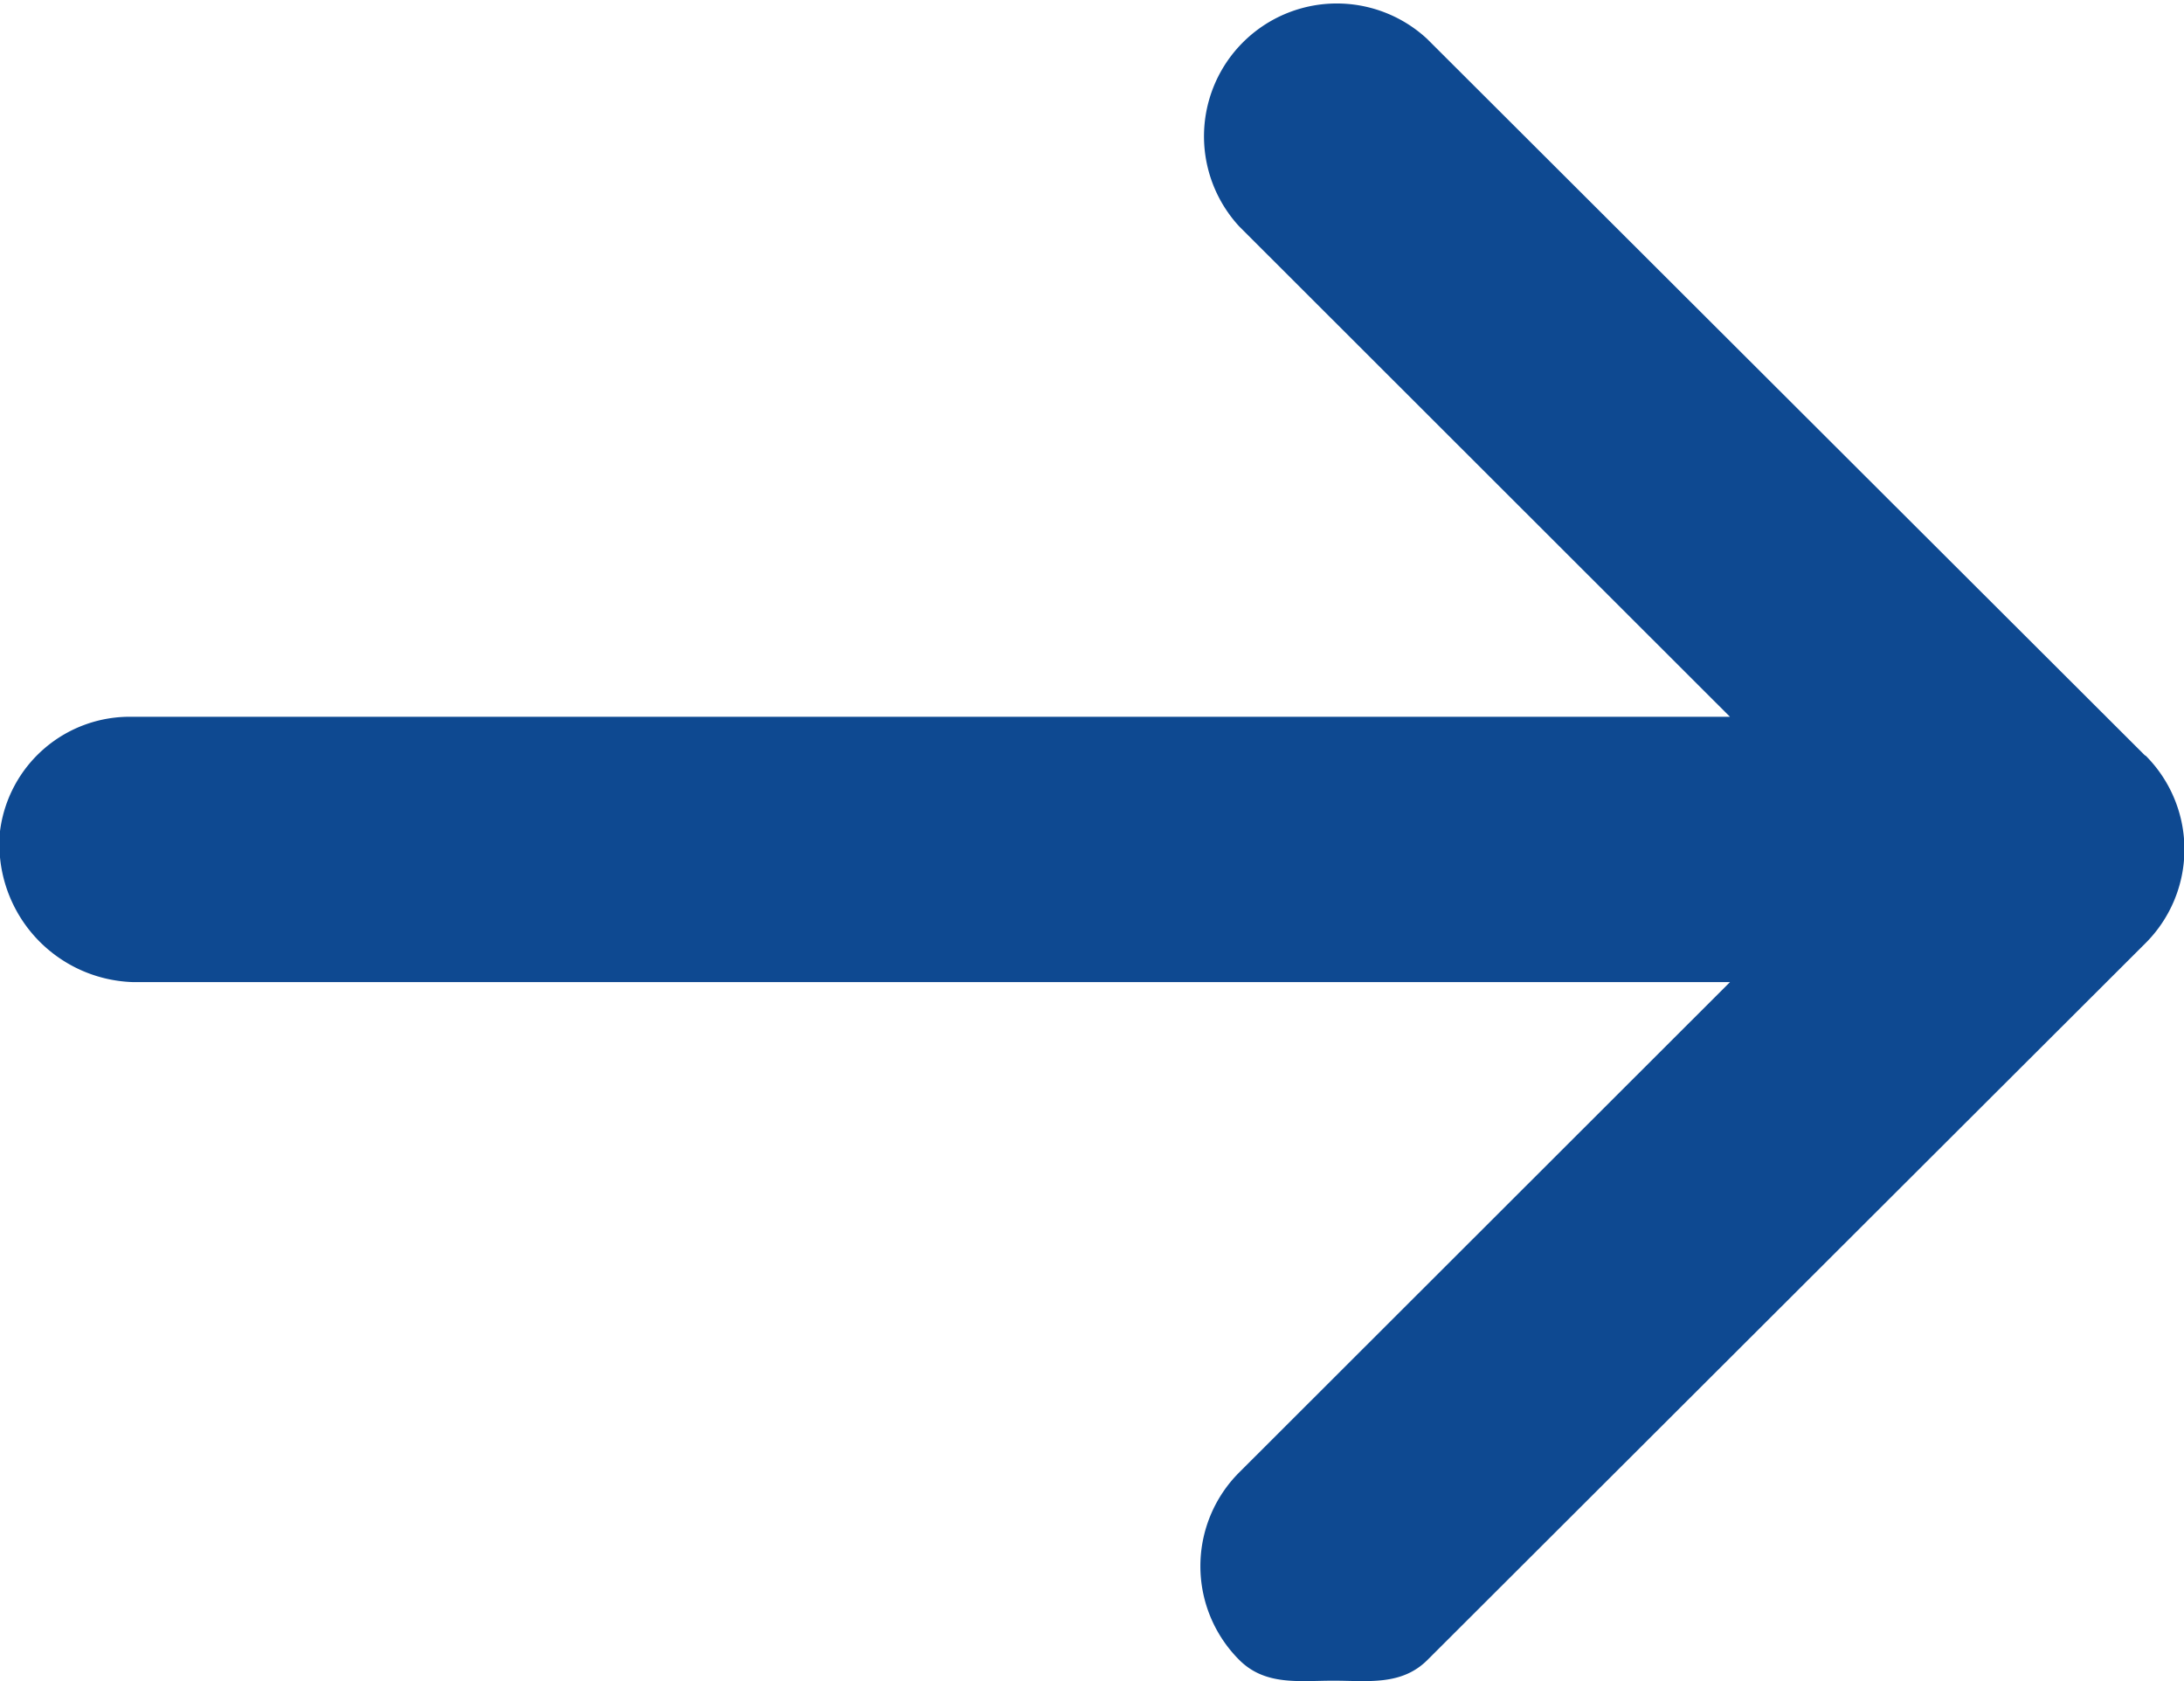 <svg xmlns="http://www.w3.org/2000/svg" width="29.253" height="22.515" viewBox="0 0 29.253 22.515">
  <path id="arrow" d="M28.732,10.119,19.114.52A1.779,1.779,0,0,0,16.6,3.034L23.172,9.6H1.781A1.751,1.751,0,0,0,0,11.132a1.847,1.847,0,0,0,1.781,2.021H23.172L16.6,19.718a1.775,1.775,0,0,0,0,2.514c.348.347.8.277,1.26.277s.911.07,1.259-.277l9.618-9.6a1.775,1.775,0,0,0,0-2.514" transform="translate(0 0)" fill="#0e4991" fill-rule="evenodd"/>
</svg>
